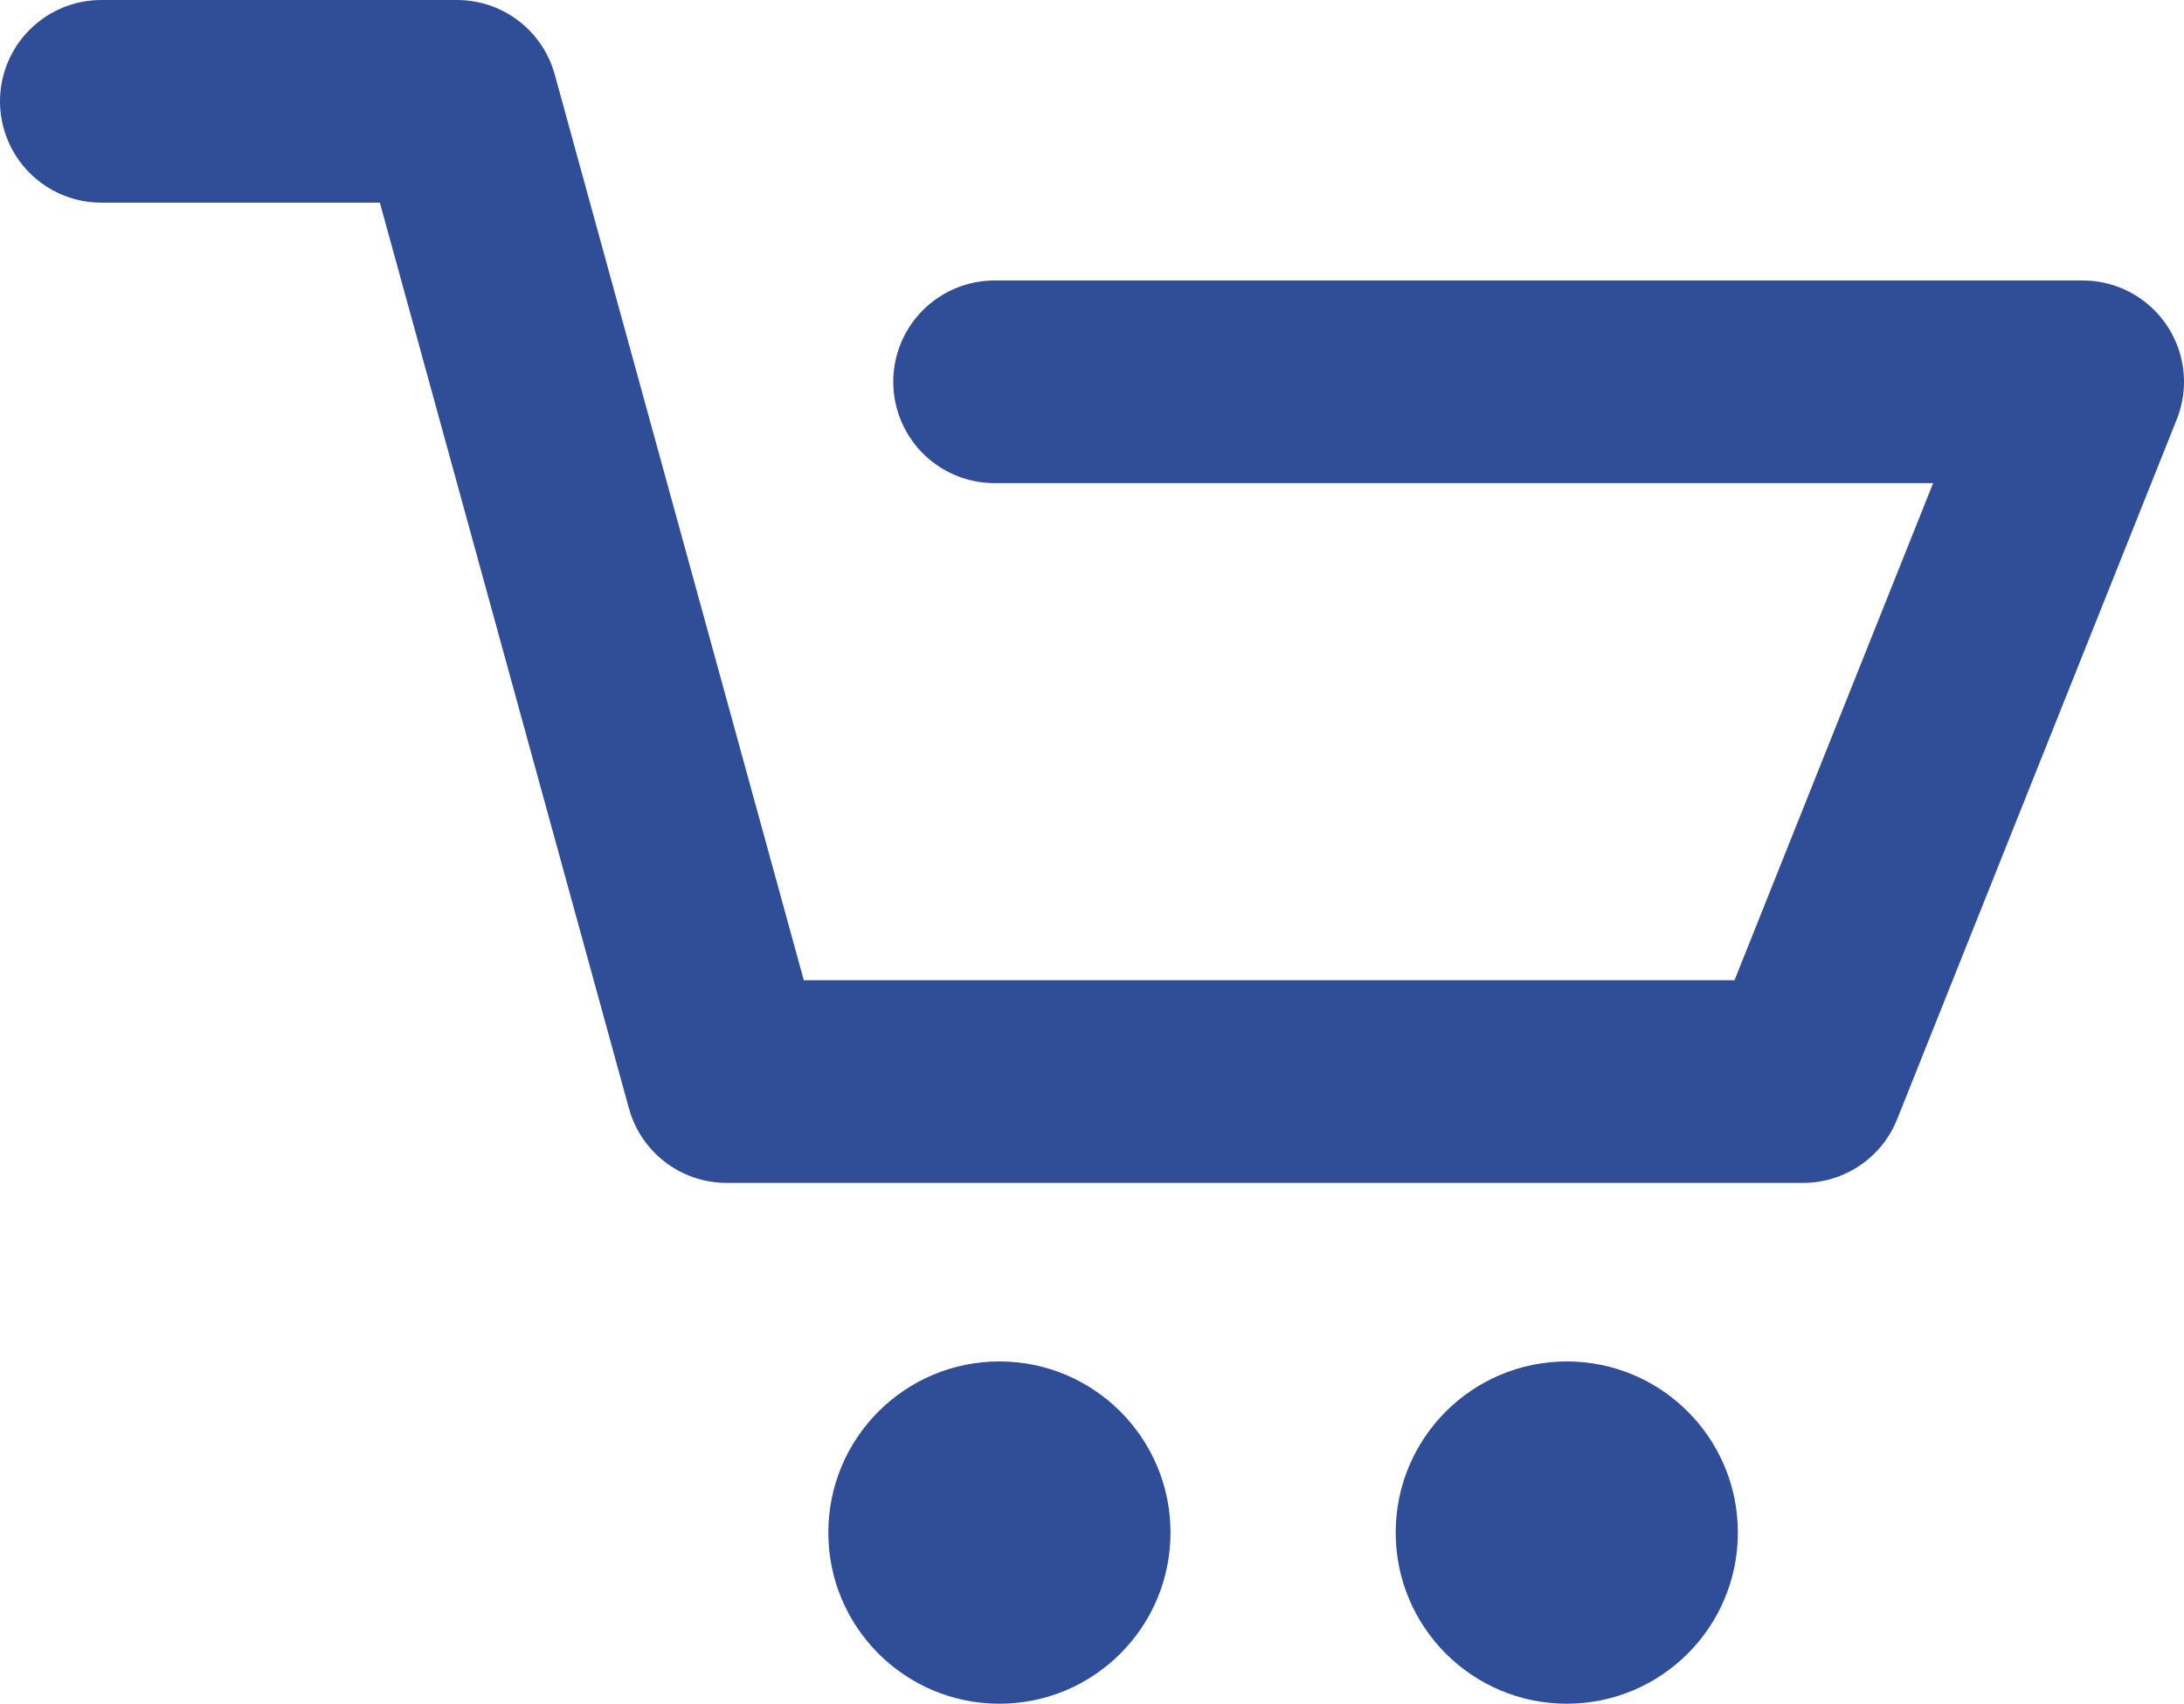<svg xmlns="http://www.w3.org/2000/svg" width="21.56" height="16.814" viewBox="0 0 21.56 16.814">
  <g id="Group_4867" data-name="Group 4867" transform="translate(-1528 -37.689)">
    <path id="Path_2268" data-name="Path 2268" d="M15.818,8.768H26.56L23.8,15.674H13.173L10.512,6H7" transform="translate(1522 32.689)" fill="none" stroke="#304e97" stroke-linecap="round" stroke-linejoin="round" stroke-width="2"/>
    <ellipse id="Ellipse_3" data-name="Ellipse 3" cx="1.689" cy="1.689" rx="1.689" ry="1.689" transform="translate(1536.177 51.125)" fill="#304e97"/>
    <ellipse id="Ellipse_4" data-name="Ellipse 4" cx="1.689" cy="1.689" rx="1.689" ry="1.689" transform="translate(1541.778 51.125)" fill="#304e97"/>
  </g>
</svg>
